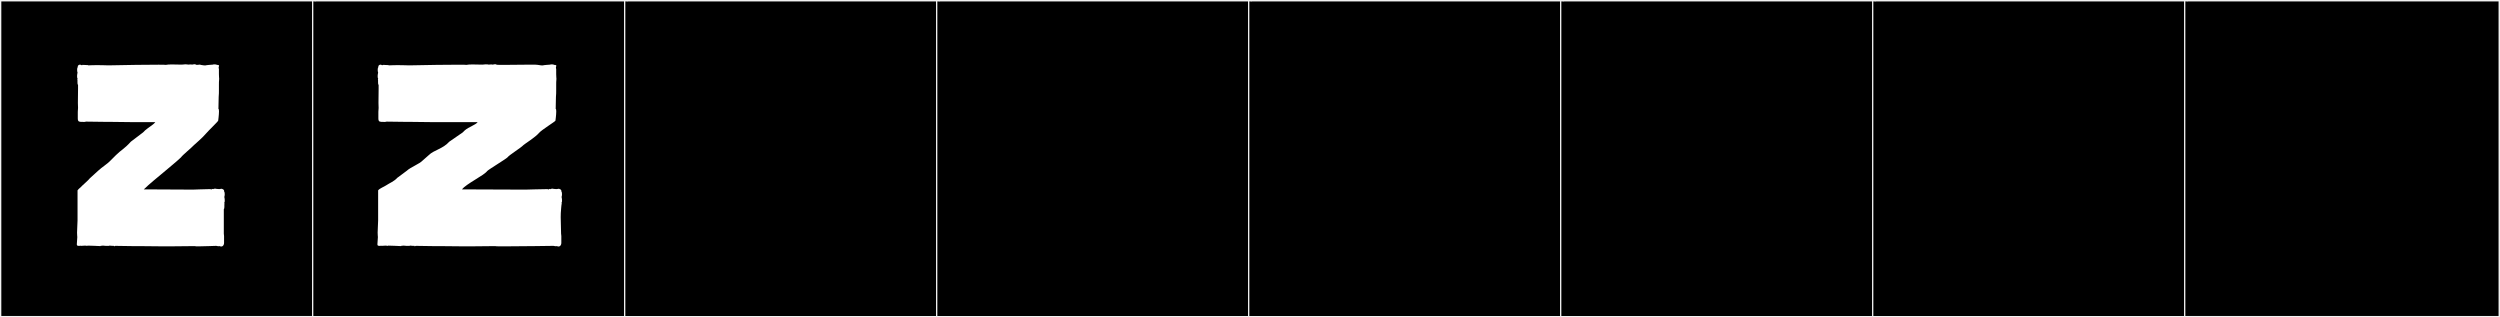 <?xml version="1.0" encoding="utf-8"?>
<!-- Generator: Adobe Illustrator 16.0.4, SVG Export Plug-In . SVG Version: 6.00 Build 0)  -->
<!DOCTYPE svg PUBLIC "-//W3C//DTD SVG 1.1//EN" "http://www.w3.org/Graphics/SVG/1.1/DTD/svg11.dtd">
<svg version="1.1" id="Layer_1" xmlns="http://www.w3.org/2000/svg" xmlns:xlink="http://www.w3.org/1999/xlink" x="0px" y="0px"
	 width="1891px" height="240px" viewBox="0 0 1891 240" enable-background="new 0 0 1891 240" xml:space="preserve">
<rect x="0" y="0" width="1891" height="240" fill="#808080" stroke="none"/>
<g>
	<rect y="1" width="238" height="239"/>
	<g>
		<path fill="#F2F2F2" d="M238,1v238H1V1H238 M239,0H0v240h239V0L239,0z"/>
	</g>
</g>
<g>
	<rect x="236" y="1" width="238" height="239"/>
	<g>
		<path fill="#F2F2F2" d="M474,1v238H237V1H474 M475,0H236v240h239V0L475,0z"/>
	</g>
</g>
<g>
	<rect x="472" y="1" width="238" height="239"/>
	<g>
		<path fill="#F2F2F2" d="M710,1v238H473V1H710 M711,0H472v240h239V0L711,0z"/>
	</g>
</g>
<g>
	<rect x="708" y="1" width="238" height="239"/>
	<g>
		<path fill="#F2F2F2" d="M946,1v238H709V1H946 M947,0H708v240h239V0L947,0z"/>
	</g>
</g>
<g>
	<rect x="944" y="1" width="238" height="239"/>
	<g>
		<path fill="#F2F2F2" d="M1182,1v238H945V1H1182 M1183,0H944v240h239V0L1183,0z"/>
	</g>
</g>
<g>
	<rect x="1180" y="1" width="238" height="239"/>
	<g>
		<path fill="#F2F2F2" d="M1418,1v238h-237V1H1418 M1419,0h-239v240h239V0L1419,0z"/>
	</g>
</g>
<g>
	<rect x="1416" y="1" width="238" height="239"/>
	<g>
		<path fill="#F2F2F2" d="M1654,1v238h-237V1H1654 M1655,0h-239v240h239V0L1655,0z"/>
	</g>
</g>
<g>
	<rect x="1652" y="1" width="238" height="239"/>
	<g>
		<path fill="#F2F2F2" d="M1890,1v238h-237V1H1890 M1891,0h-239v240h239V0L1891,0z"/>
	</g>
</g>
<g>
	<path fill="#FFFFFF" d="M169.474,178.569v5.181c0,1.687-1.212,3.463-3.33,2.404c-0.74,0.186-2.035,0-2.59-0.186
		c-1.11,0-9.065,0.371-13.32,0.371c-1.48,0-2.59,0-2.96-0.186c-0.185,0-18.87,0.186-19.055,0.186h-4.44
		c-0.37,0-19.055-0.186-19.24-0.186h-4.81c-3.885,0-12.21-0.186-12.58-0.186c-0.185,0-0.555,0.371-0.925,0.371v-0.371h-1.11
		l0.185-0.185l-0.37,0.185c-0.67,0-1.933-0.185-2.035-0.185c0,0-0.37,0.185-0.555,0.185h-2.405c-0.185,0-1.85-0.185-2.035-0.185
		c-0.54,0-1.2,0.185-1.85,0.185v0.186c-3.335-0.088-6.515-0.37-9.805-0.37l-0.185,0.185c-0.624,0-1.271-0.185-1.665-0.185
		c-0.686,0-2.469,0.185-3.145,0.185c-0.185,0,0-0.185,0-0.185c-0.185,0-0.37,0.185-0.555,0.185l-0.185-0.185l-0.185,0.185
		c-1.222,0-2.22,0.127-2.22-1.109l0.37-5.55c0-0.185-0.185-1.851-0.185-3.33c0-3.885,0.37-5.735,0.37-9.25v-22.755
		c1.11-1.479,2.22-2.035,3.515-3.515c2.405-2.405,3.7-3.146,5.92-5.735c0.185-0.185,5.735-5.18,6.105-5.549
		c2.96-2.775,7.03-5.181,9.435-7.771l4.07-4.069c3.885-3.886,6.29-4.625,11.285-10.176c0.185-0.185,9.25-7.029,9.25-7.029l1.48-1.48
		c3.145-2.775,6.105-4.07,7.77-6.29H98.62c-0.185,0-15.725-0.185-15.91-0.185h-3.145c-4.81,0-13.32-0.186-14.43-0.186
		c-0.555,0.186-1.85,0.37-2.59,0.186c-0.37,0-1.075,0.033-1.48,0c-1.816-0.151-2.22-0.772-2.22-2.59v-4.995
		c0-1.012,0.185-1.853,0.185-2.96c-0.083-0.582-0.111-2.015-0.111-3.789c0-3.547,0.111-8.458,0.111-10.641v-2.96
		c-0.783-0.783-0.181-3.503-0.555-4.625h0.185v-0.37c-0.667-0.445-0.256-3.487,0-4.255c-0.37-0.925-0.555-3.515,0.185-4.255
		c-0.37-1.295,1.48-2.405,2.59-1.48h0.925v-0.185c1.325,0.118,2.993,0.185,4.255,0.185v0.186c1.106,0,3.105-0.186,6.66-0.186
		c3.7,0,7.955,0.186,8.695,0.186c1.331,0,17.112-0.37,20.904-0.37c2.387,0,11.213-0.137,17.105-0.137
		c2.946,0,5.158,0.034,5.465,0.137c0.987-0.247,2.737-0.318,4.662-0.318c2.629,0,5.584,0.134,7.363,0.134
		c0.74-0.186,4.44-0.371,4.625,0c0.917,0,2.504-0.32,3.145,0c0.74-0.186,2.405-0.556,2.96,0c0.74,0.555,3.33-0.371,3.515,0.185
		c1.48,0.185,2.96,0.555,3.885,0.37c0.185-0.186,4.995-0.555,5.365-0.555c0.555-0.371,2.775-0.186,3.145,0.185
		c1.11,0,1.959,0.247,1.48,1.11c-0.445,0.801,0,2.035,0,2.035v3.885c0,1.479,0.185,3.515,0.185,3.515
		c-0.185,1.85-0.185,3.329-0.185,4.625v4.255c0,1.295,0,2.96-0.185,4.81l-0.185,9.065c0.312,0,0.421,0.789,0.421,1.897
		c0,2.608-0.606,6.981-0.606,6.981c0,0.556-7.4,7.586-9.25,9.806c-2.775,3.329-8.14,7.77-9.065,8.694
		c-1.85,2.035-8.695,7.586-9.805,9.25c-0.925,1.11-10.915,9.436-12.025,10.36c-5.735,4.81-12.395,10.175-16.095,13.874
		c7.77,0,36.445,0.186,37.185,0.186c0.74,0,9.25-0.37,12.395-0.37c0.74,0,1.11,0,1.295,0.185h0.555v-0.369
		c0.37,0,0.74,0.185,1.11,0.185c0.248-0.247,0.339-0.185,0.74-0.185v-0.186c0.443,0,1.508,0.028,1.665,0.186
		c1.11,0,2.137,0.336,3.145,0c1.212-0.404,2.96,0.74,2.59,1.85c0.74,0.74,0.555,3.516,0.185,4.255c0.282,0.847,0.617,3.845,0,4.255
		v0.555h0.185c-0.359,1.078,0.2,3.686-0.555,4.44v18.5C169.289,177.414,169.474,177.783,169.474,178.569z"/>
	<path fill="#FFFFFF" d="M424.589,178.569v5.181c0,1.687-1.212,3.463-3.33,2.404c-0.74,0.186-2.035,0-2.59-0.186
		c-1.11,0-24.42,0.371-36.814,0.371c-4.07,0-6.845,0-7.215-0.186c-0.185,0-18.87,0.186-19.055,0.186h-4.44
		c-0.37,0-19.055-0.186-19.24-0.186h-4.81c-3.885,0-12.209-0.186-12.58-0.186c-0.185,0-0.555,0.371-0.925,0.371v-0.371h-1.11
		l0.185-0.185l-0.37,0.185c-0.669,0-1.932-0.185-2.035-0.185c0,0-0.37,0.185-0.555,0.185H307.3c-0.185,0-1.85-0.185-2.035-0.185
		c-0.54,0-1.2,0.185-1.85,0.185v0.186c-3.335-0.088-6.514-0.37-9.805-0.37l-0.185,0.185c-0.624,0-1.271-0.185-1.665-0.185
		c-0.686,0-2.469,0.185-3.145,0.185c-0.185,0,0-0.185,0-0.185c-0.185,0-0.37,0.185-0.555,0.185l-0.185-0.185l-0.185,0.185
		c-1.222,0-2.22,0.127-2.22-1.109l0.37-5.55c0-0.185-0.185-1.851-0.185-3.33c0-3.885,0.37-5.735,0.37-9.25v-22.755
		c1.11-1.479,4.625-2.774,5.92-3.699c2.775-1.851,6.29-3.146,8.51-5.735c0.185-0.185,6.845-4.995,7.215-5.364
		c2.96-2.775,9.62-5.181,12.025-7.771c0.555-0.556,4.255-3.7,4.625-4.069c3.885-3.886,10.545-4.625,15.54-10.176
		c0.185-0.185,10.175-7.029,10.175-7.029l1.48-1.48c3.145-2.775,8.14-4.07,9.805-6.29h-35.334c-0.185,0-15.725-0.185-15.91-0.185
		h-3.145c-4.81,0-13.32-0.186-14.43-0.186c-0.555,0.186-1.85,0.37-2.59,0.186c-0.37,0-1.075,0.033-1.48,0
		c-1.816-0.151-2.22-0.772-2.22-2.59v-4.995c0-1.012,0.185-1.853,0.185-2.96c-0.083-0.582-0.111-2.015-0.111-3.789
		c0-3.547,0.111-8.458,0.111-10.641v-2.96c-0.783-0.783-0.181-3.503-0.555-4.625h0.185v-0.37c-0.667-0.445-0.256-3.487,0-4.255
		c-0.37-0.925-0.555-3.515,0.185-4.255c-0.37-1.295,1.48-2.405,2.59-1.48h0.925v-0.185c1.325,0.118,2.993,0.185,4.255,0.185v0.186
		c1.106,0,3.105-0.186,6.66-0.186c3.7,0,7.955,0.186,8.695,0.186c1.331,0,17.112-0.37,20.905-0.37
		c2.387,0,11.213-0.137,17.105-0.137c2.946,0,5.158,0.034,5.465,0.137c0.987-0.247,2.737-0.318,4.662-0.318
		c2.629,0,5.584,0.134,7.363,0.134c0.74-0.186,4.44-0.371,4.625,0c0.917,0,2.504-0.32,3.145,0c0.74-0.186,2.405-0.556,2.96,0
		c0.185,0.185,2.59,0.185,6.105,0.185c1.538,0,12.208-0.178,19.149-0.178c3.471,0,6.01,0.044,6.01,0.178
		c1.48,0.185,2.96,0.555,3.885,0.37c0.185-0.186,4.995-0.555,5.365-0.555c0.555-0.371,2.775-0.186,3.145,0.185
		c1.11,0,1.96,0.247,1.48,1.11c-0.445,0.801,0,2.035,0,2.035v3.885c0,1.479,0.185,3.515,0.185,3.515
		c-0.185,1.85-0.185,3.329-0.185,4.625v4.255c0,1.295,0,2.96-0.185,4.81l-0.185,9.065c0.312,0,0.421,0.789,0.421,1.897
		c0,2.608-0.606,6.981-0.606,6.981c0,0.556-10.545,7.03-12.395,9.25c-2.775,3.33-10.915,8.325-11.84,9.25
		c-1.85,2.035-10.915,7.586-12.025,9.25c-0.925,1.11-14.43,9.25-15.355,10.36c-2.405,3.329-16.095,9.805-19.055,13.874
		c7.77,0,47.175,0.186,47.915,0.186s11.84-0.37,15.91-0.37c0.74,0,1.295,0,1.48,0.185h0.555v-0.369c0.37,0,0.74,0.185,1.11,0.185
		c0.248-0.247,0.339-0.185,0.74-0.185v-0.186c0.442,0,1.508,0.028,1.665,0.186c1.11,0,2.137,0.336,3.145,0
		c1.212-0.404,2.96,0.74,2.59,1.85c0.74,0.74,0.555,3.516,0.185,4.255c0.283,0.847,0.617,3.845,0,4.255v0.555h0.185
		c-0.359,1.078-0.443,3.42-0.555,4.44c-0.214,1.967-0.286,3.993-0.286,6.048c0,4.111,0.286,8.341,0.286,12.452
		C424.404,177.414,424.589,177.783,424.589,178.569z"/>
</g>
</svg>
